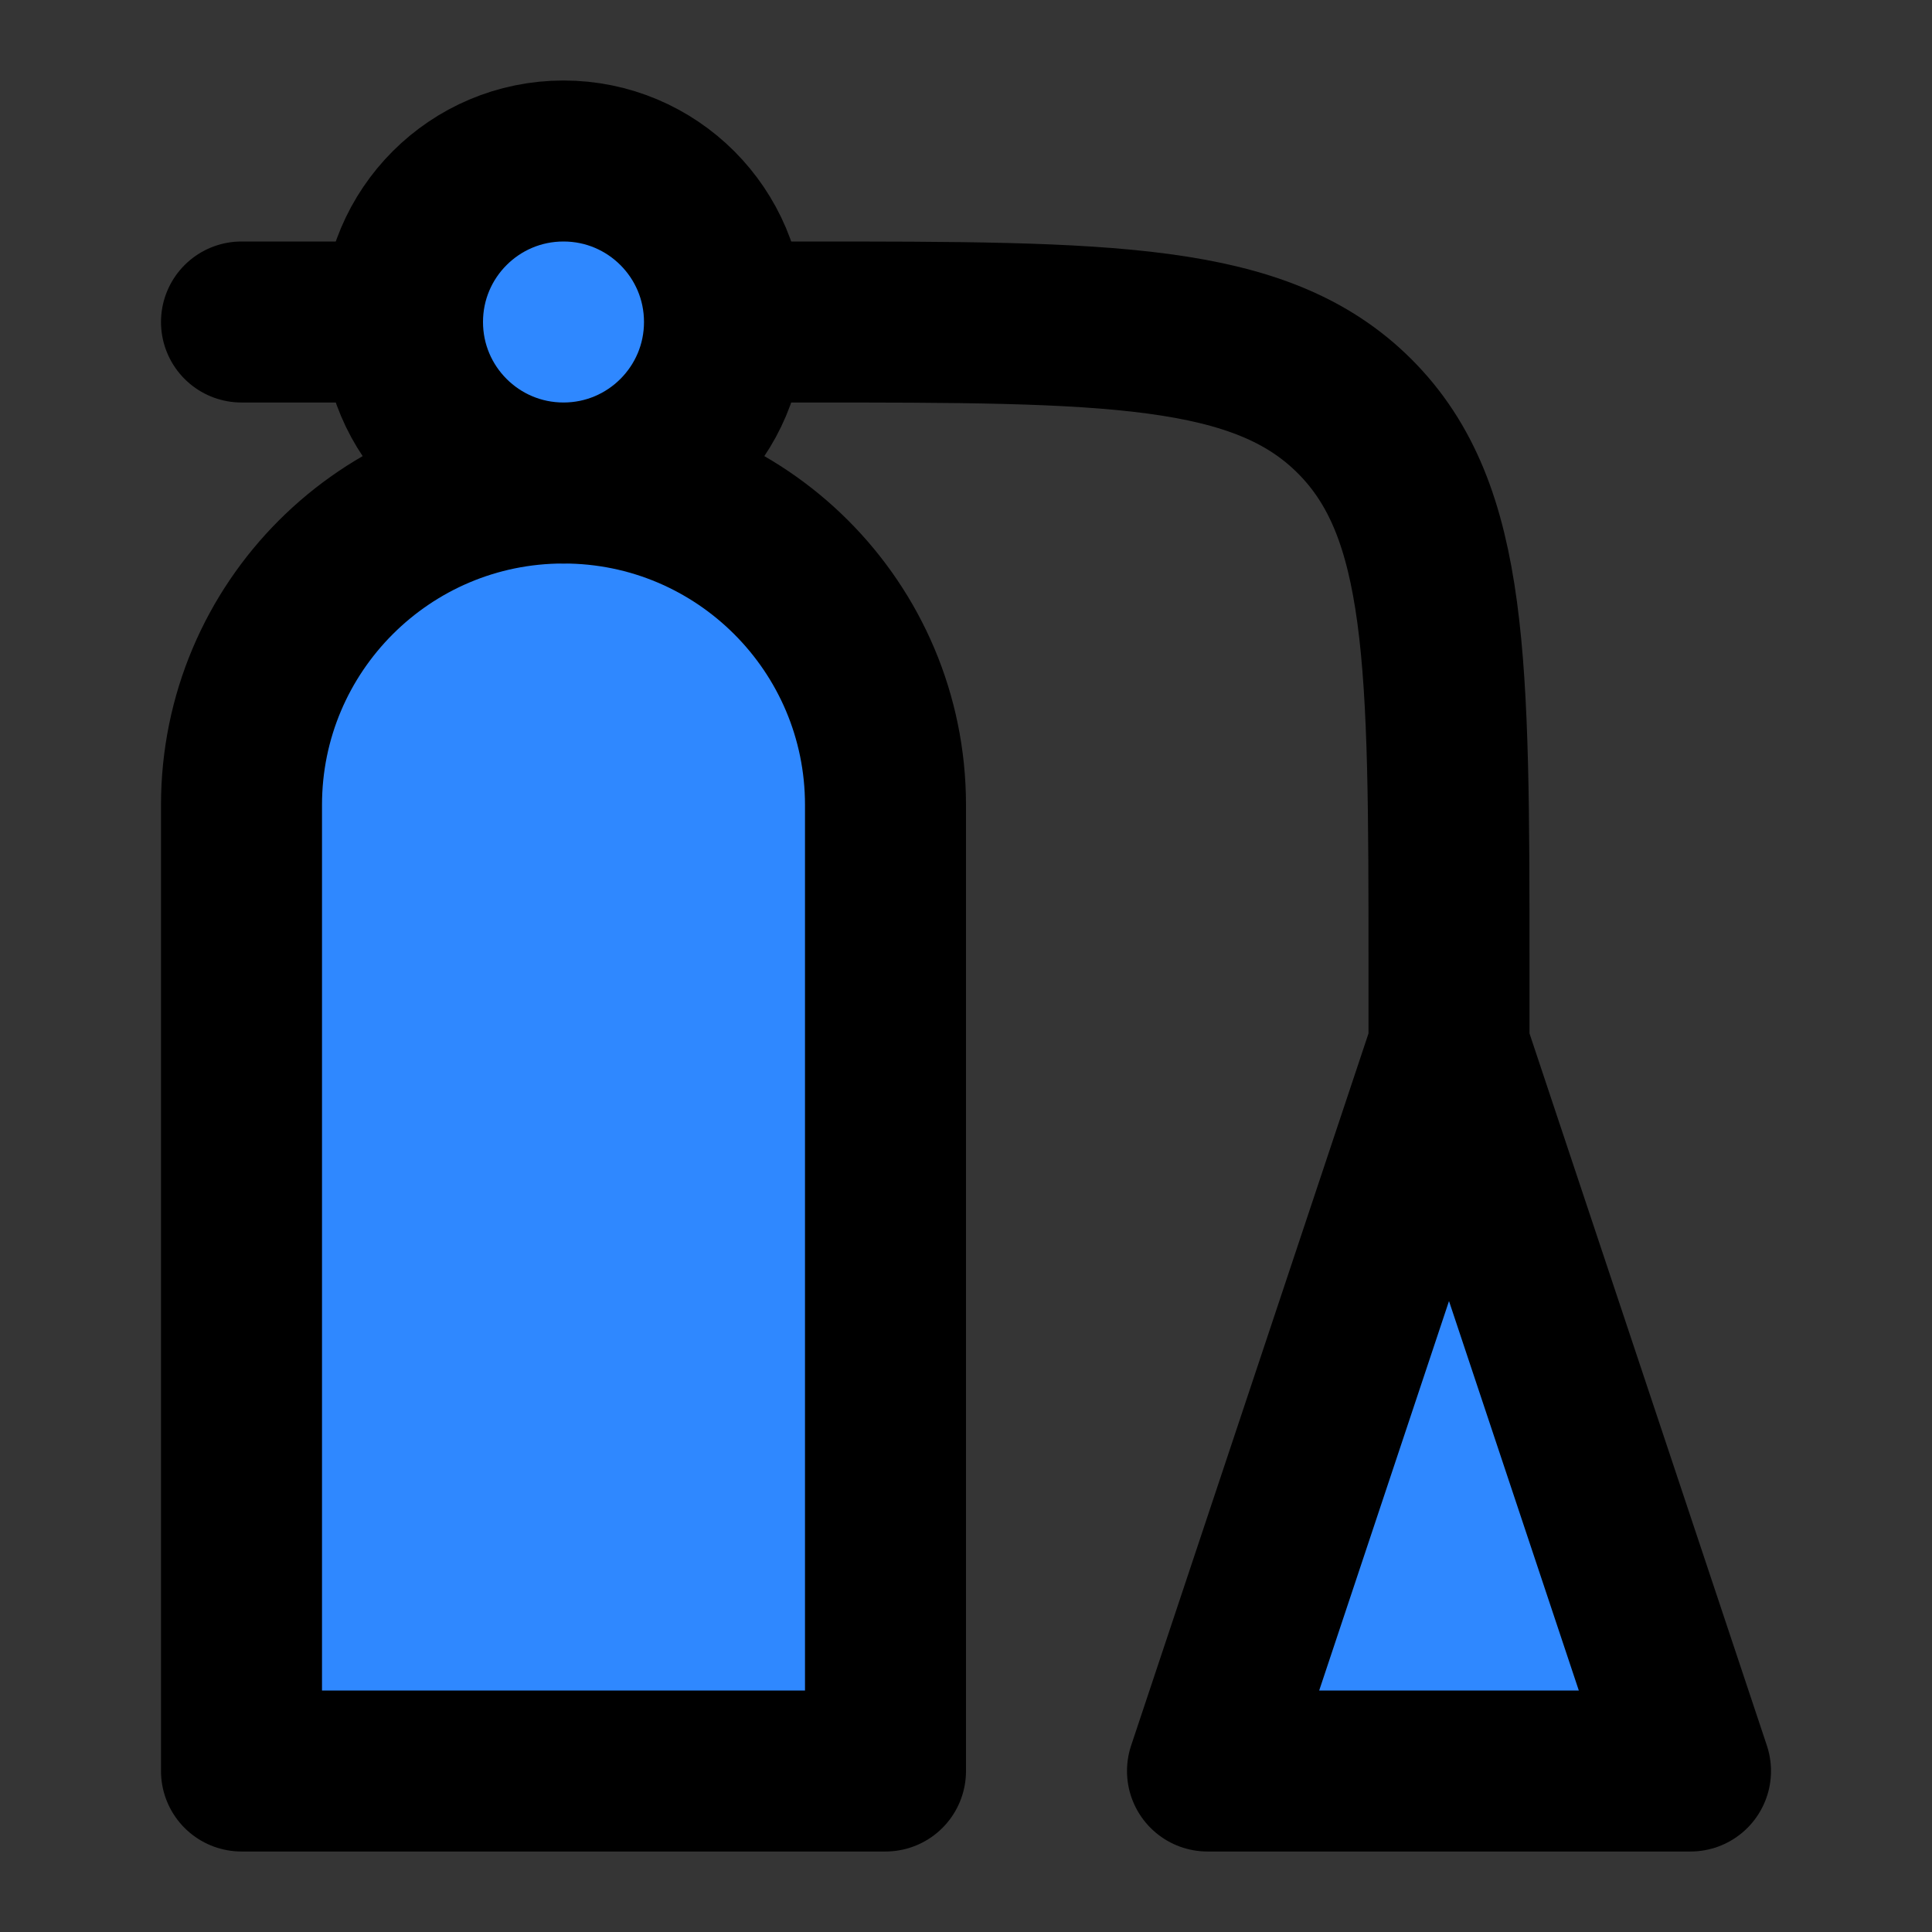 <?xml version="1.0" encoding="utf-8"?><!-- Скачано с сайта svg4.ru / Downloaded from svg4.ru -->
<svg width="800px" height="800px" viewBox="0 0 48 48" fill="none" xmlns="http://www.w3.org/2000/svg">
<rect x="0" y="0" width="48" height="48" fill="#333333" stroke="none"/>
<rect width="48" height="48" fill="white" fill-opacity="0.01"/>
<path d="M6 20C6 15.582 9.582 12 14 12C18.418 12 22 15.582 22 20V44H6V20Z" fill="#2F88FF" stroke="#000000" stroke-width="4" stroke-linecap="round" stroke-linejoin="round"/>
<path d="M30 44H42L36 26L30 44Z" fill="#2F88FF"/>
<path d="M36 26L30 44H42L36 26ZM36 26V24C36 16.457 36 12.686 33.657 10.343C31.314 8 27.543 8 20 8H18M10 8H6" stroke="#000000" stroke-width="4" stroke-linecap="round" stroke-linejoin="round"/>
<circle cx="14" cy="8" r="4" fill="#2F88FF" stroke="#000000" stroke-width="4" stroke-linecap="round" stroke-linejoin="round"/>
</svg>